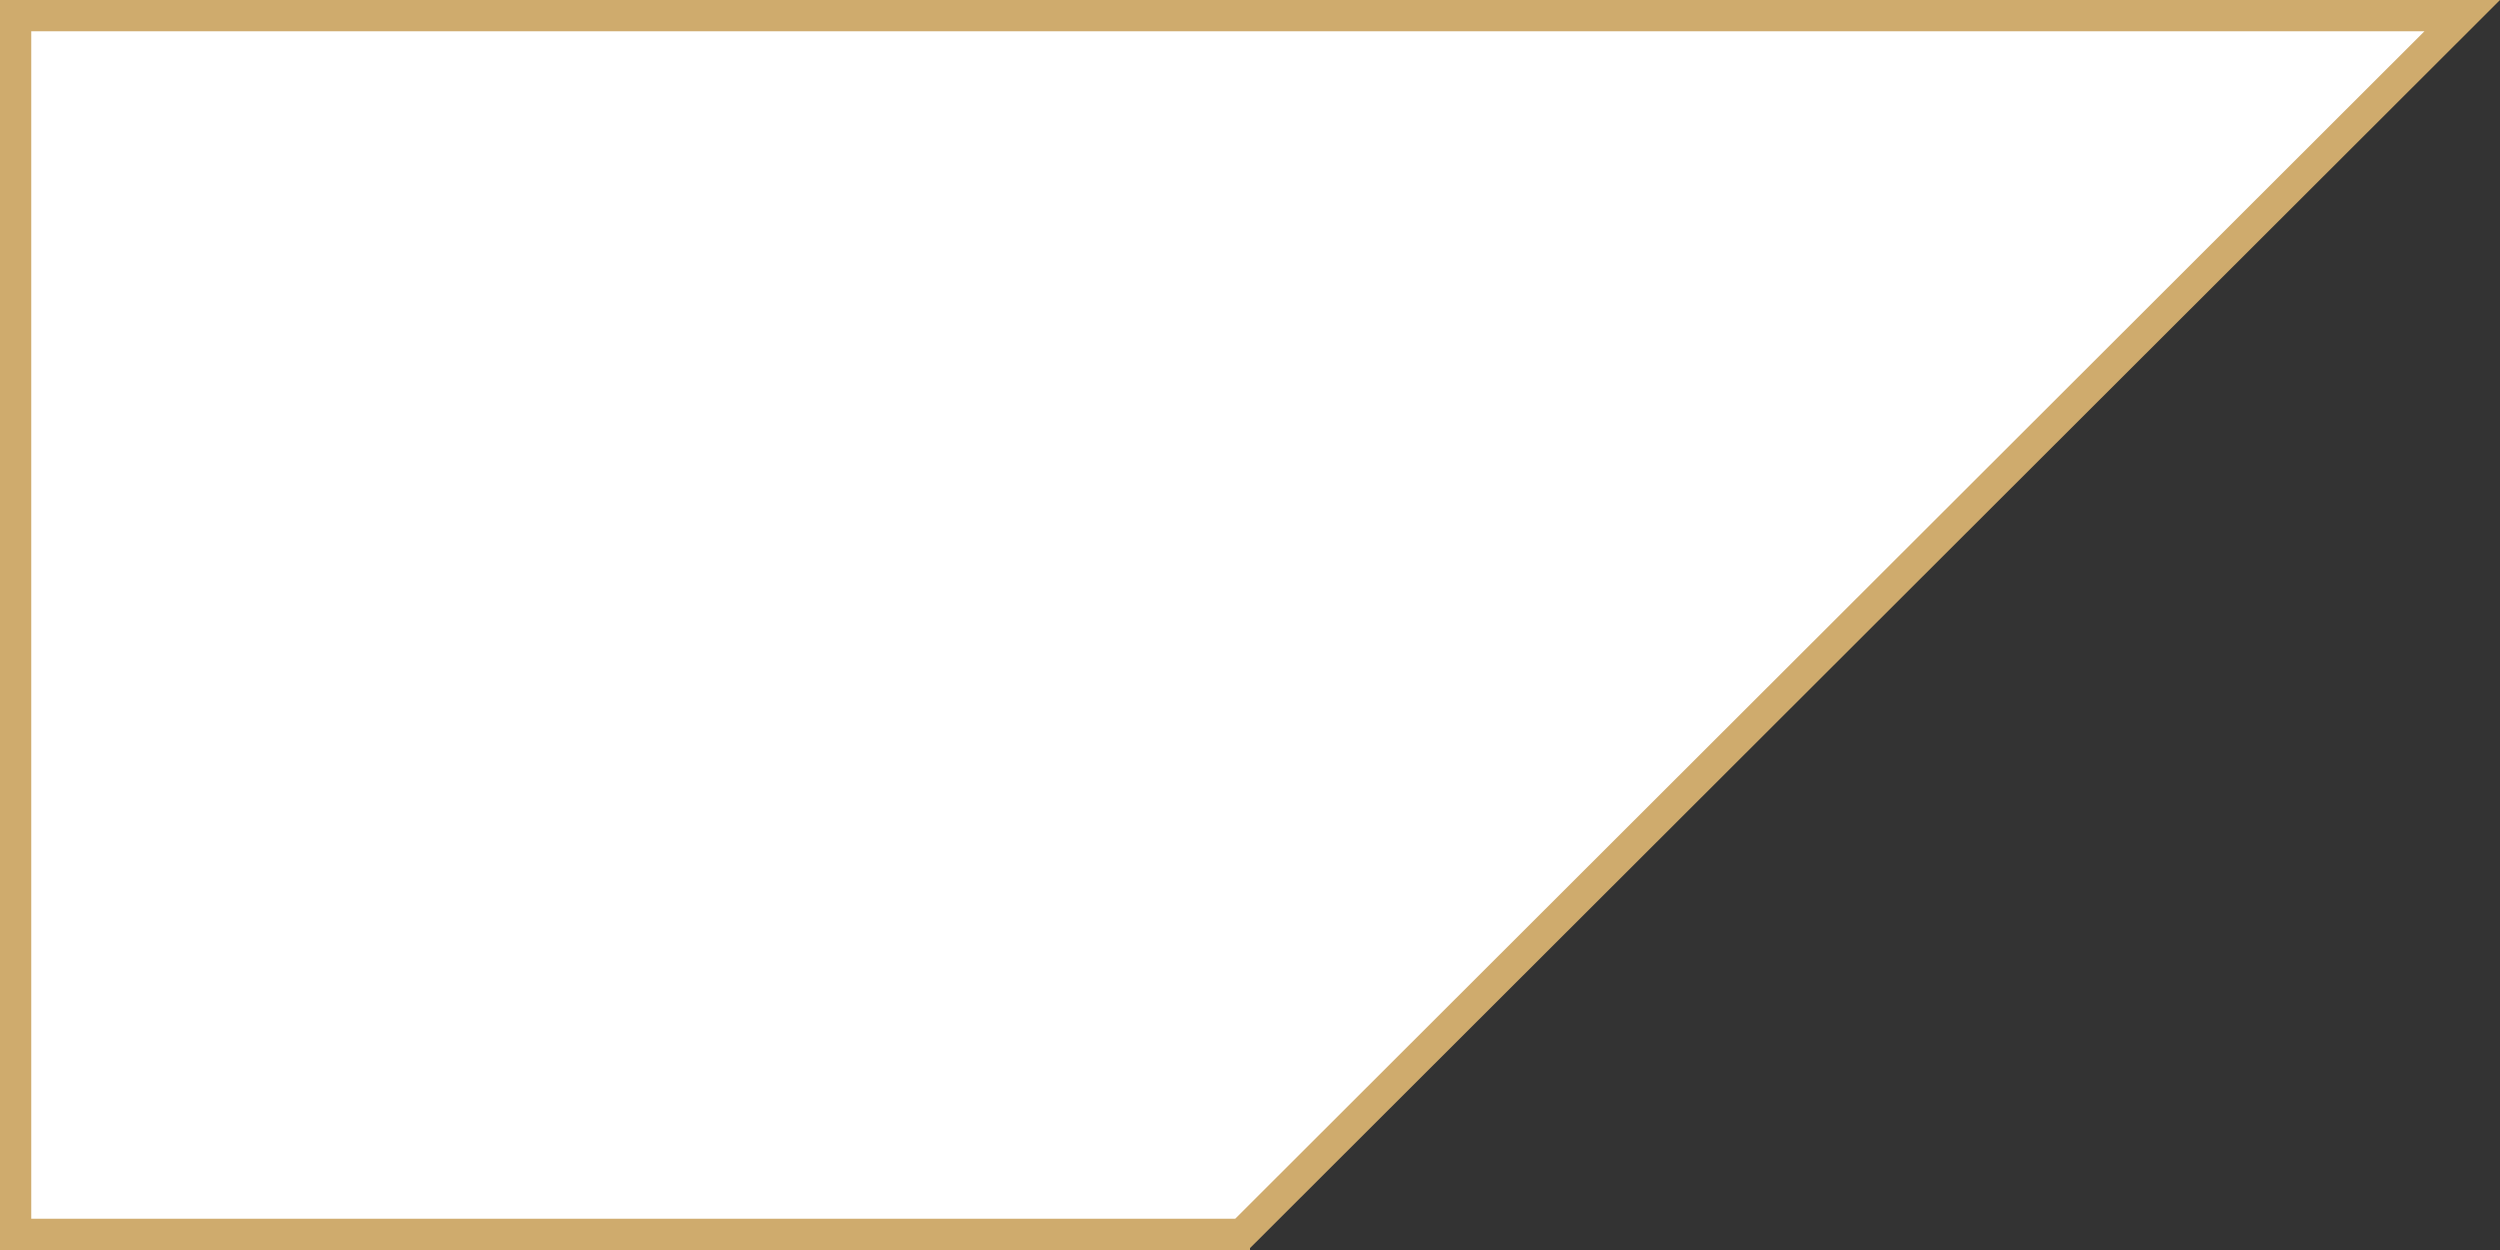 <svg xmlns="http://www.w3.org/2000/svg" width="80.001" height="40" viewBox="0 0 80.001 40">
  <rect x="0" y="0" width="80.001" height="40" fill="#333333" stroke="none"/>
  <g id="slider-arrow--right" transform="translate(0 0)" fill="#fff">
    <path d="M 0.5 39.5 L 0.5 0.5 L 39.951 0.5 L 78.793 0.5 L 39.734 39.5 L 0.5 39.5 Z" stroke="none"/>
    <path d="M 1 1 L 1 39 L 39.527 39 L 77.584 1 L 39.951 1 L 1 1 M 0 -4.9591064453125e-05 L 0.001 -4.9591064453125e-05 L 39.951 -4.9591064453125e-05 L 80.001 -4.9591064453125e-05 L 40.001 39.94 L 40.001 40 L 0 40 L 0 0.001 L 0 -4.9591064453125e-05 Z" stroke="none" fill="#cfab6d"/>
  </g>
</svg>
